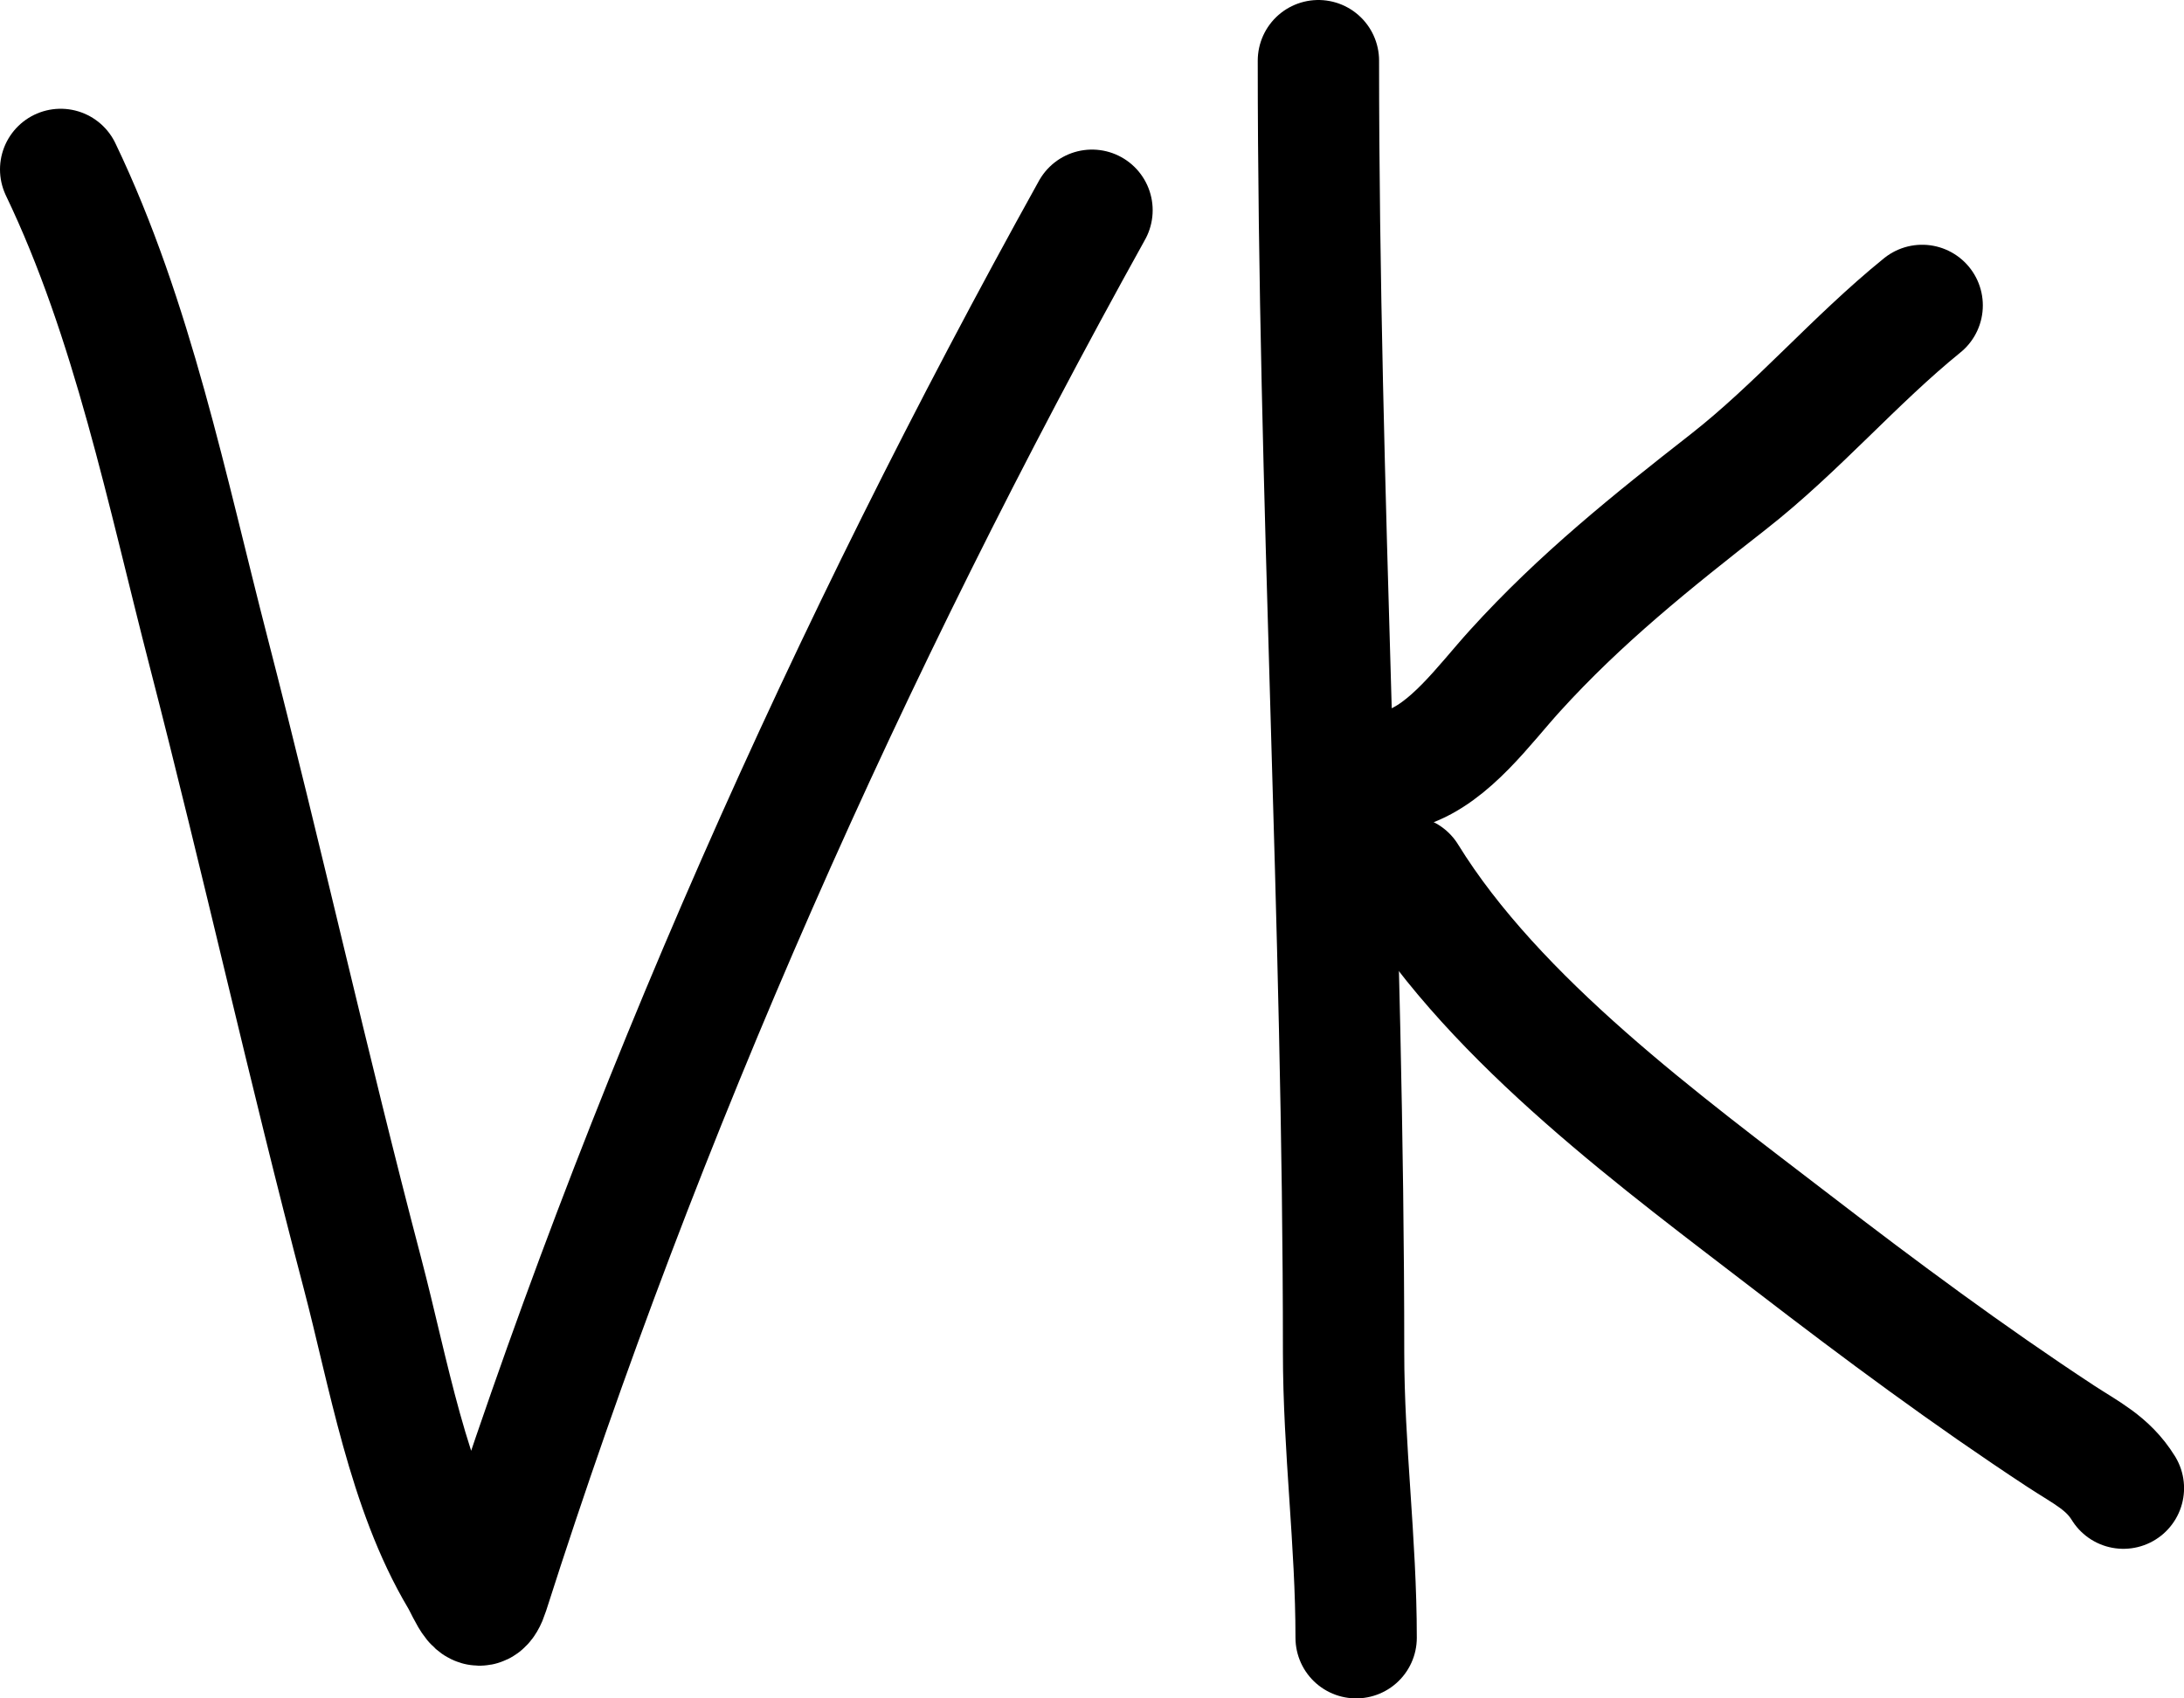 <?xml version="1.0" encoding="UTF-8"?> <svg xmlns="http://www.w3.org/2000/svg" width="36" height="28" viewBox="0 0 36 28" fill="none"><path d="M1 2.793C2.187 5.268 2.752 8.093 3.442 10.763C4.321 14.165 5.082 17.6 5.976 20.998C6.407 22.639 6.721 24.546 7.588 26.004C7.73 26.242 7.892 26.745 8.049 26.253C10.602 18.262 13.978 10.713 18 3.466" stroke="black" stroke-width="2" stroke-linecap="round"></path><path d="M21.732 1C21.732 8.101 22.147 15.209 22.147 22.293C22.147 23.875 22.354 25.425 22.354 27" stroke="black" stroke-width="2" stroke-linecap="round"></path><path d="M23.184 12.655C23.901 12.417 24.467 11.615 24.969 11.062C26.051 9.868 27.233 8.925 28.482 7.948C29.625 7.054 30.567 5.94 31.684 5.035" stroke="black" stroke-width="2" stroke-linecap="round"></path><path d="M23.184 14.448C24.663 16.847 27.432 18.86 29.564 20.5C31.002 21.606 32.456 22.684 33.964 23.675C34.388 23.953 34.743 24.117 35.001 24.534" stroke="black" stroke-width="2" stroke-linecap="round"></path></svg> 